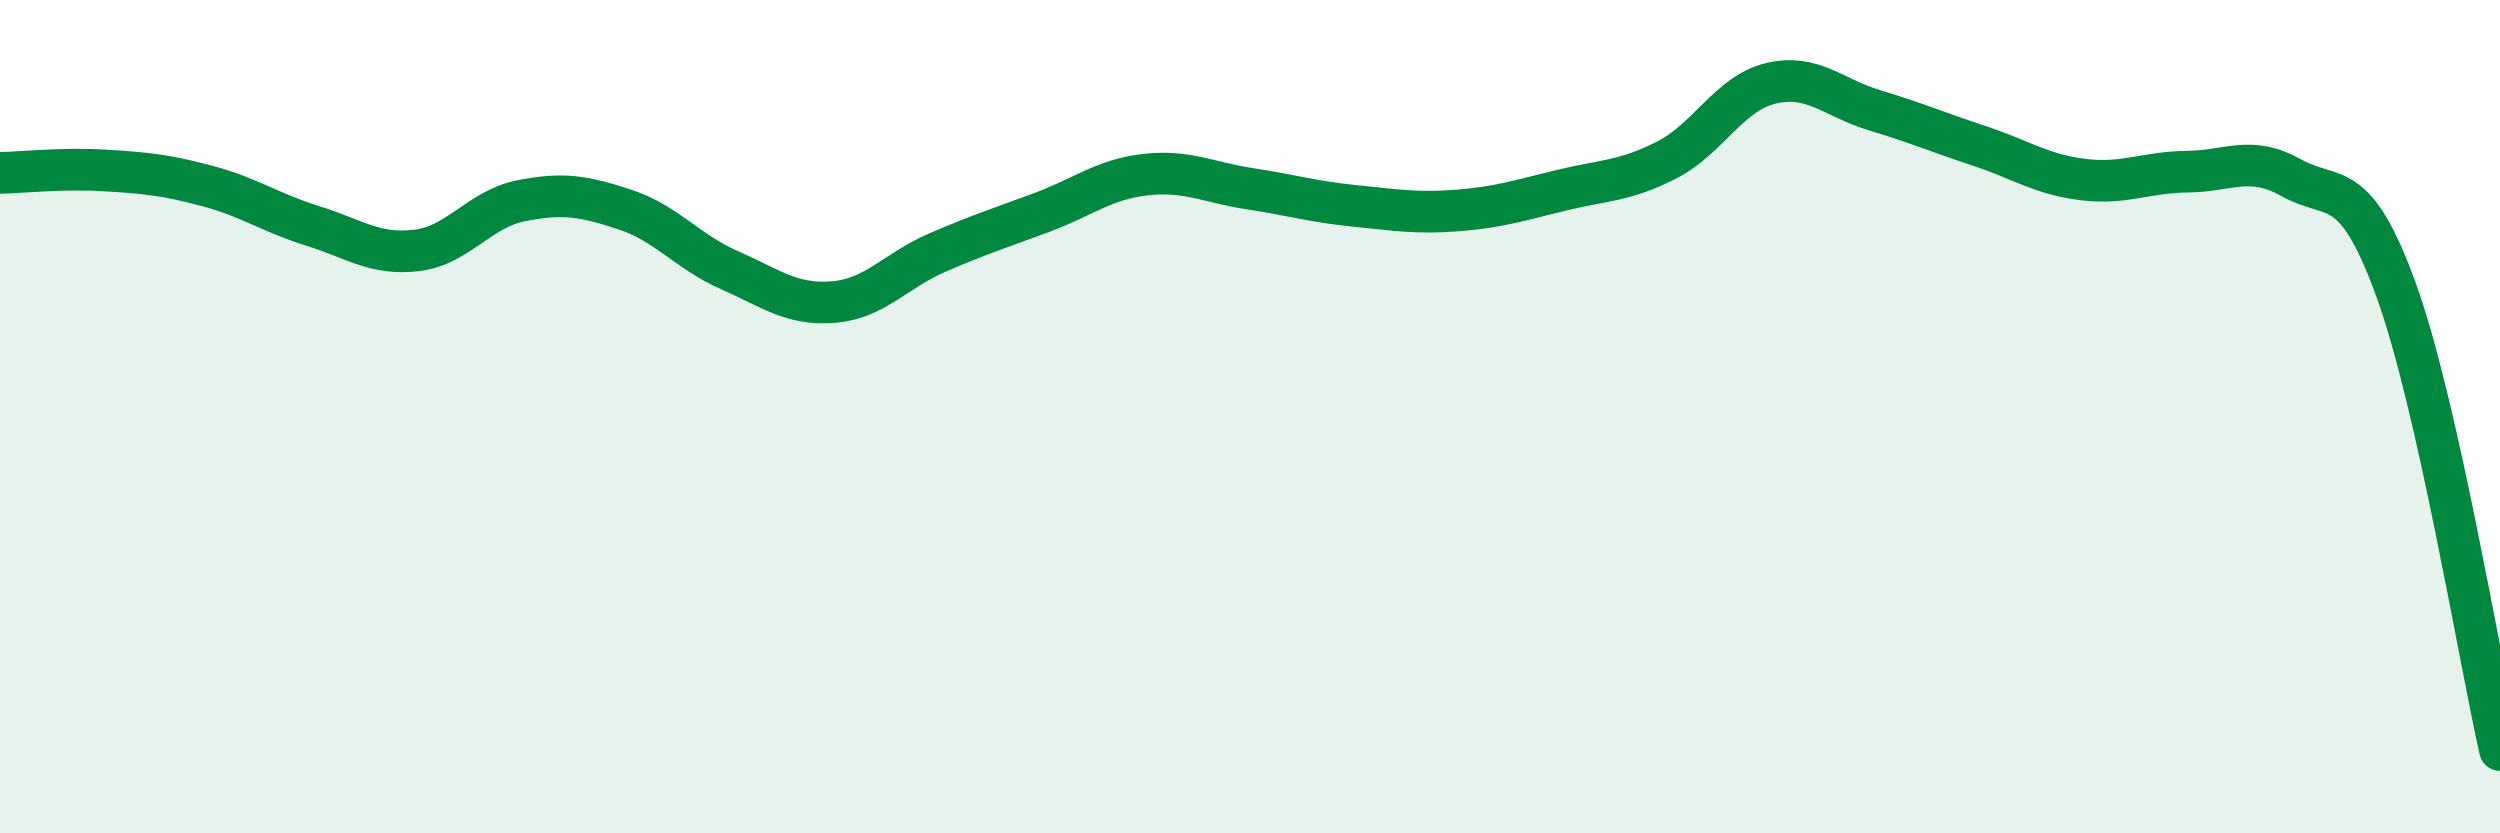 
    <svg width="60" height="20" viewBox="0 0 60 20" xmlns="http://www.w3.org/2000/svg">
      <path
        d="M 0,4.15 C 0.5,4.14 1.5,4.03 2.5,4.09 C 3.5,4.15 4,4.2 5,4.47 C 6,4.74 6.5,5.11 7.5,5.42 C 8.5,5.73 9,6.13 10,6.01 C 11,5.89 11.5,5.02 12.5,4.82 C 13.5,4.62 14,4.7 15,5.03 C 16,5.36 16.5,6.04 17.5,6.48 C 18.5,6.92 19,7.33 20,7.25 C 21,7.17 21.5,6.49 22.5,6.06 C 23.5,5.63 24,5.47 25,5.1 C 26,4.73 26.5,4.3 27.5,4.19 C 28.5,4.08 29,4.38 30,4.53 C 31,4.68 31.5,4.84 32.5,4.94 C 33.5,5.04 34,5.13 35,5.05 C 36,4.97 36.5,4.8 37.5,4.56 C 38.5,4.32 39,4.35 40,3.84 C 41,3.33 41.5,2.24 42.5,2 C 43.5,1.76 44,2.35 45,2.65 C 46,2.95 46.5,3.17 47.5,3.5 C 48.5,3.83 49,4.19 50,4.31 C 51,4.43 51.5,4.13 52.5,4.12 C 53.5,4.11 54,3.71 55,4.27 C 56,4.83 56.5,4.19 57.5,6.94 C 58.5,9.69 59.5,15.79 60,18L60 20L0 20Z"
        fill="#008740"
        opacity="0.1"
        stroke-linecap="round"
        stroke-linejoin="round"
      />
      <path
        d="M 0,4.15 C 0.5,4.14 1.5,4.03 2.5,4.09 C 3.5,4.15 4,4.2 5,4.47 C 6,4.74 6.5,5.11 7.5,5.42 C 8.5,5.73 9,6.13 10,6.01 C 11,5.89 11.5,5.02 12.5,4.82 C 13.5,4.62 14,4.7 15,5.03 C 16,5.36 16.5,6.04 17.5,6.48 C 18.5,6.92 19,7.33 20,7.25 C 21,7.17 21.5,6.49 22.5,6.06 C 23.5,5.63 24,5.47 25,5.1 C 26,4.73 26.5,4.3 27.5,4.19 C 28.5,4.08 29,4.38 30,4.53 C 31,4.68 31.5,4.84 32.5,4.94 C 33.5,5.04 34,5.13 35,5.05 C 36,4.97 36.5,4.8 37.5,4.56 C 38.5,4.32 39,4.35 40,3.84 C 41,3.33 41.5,2.24 42.5,2 C 43.5,1.76 44,2.35 45,2.65 C 46,2.95 46.5,3.17 47.5,3.5 C 48.5,3.83 49,4.19 50,4.31 C 51,4.43 51.5,4.13 52.5,4.12 C 53.5,4.11 54,3.71 55,4.27 C 56,4.83 56.5,4.19 57.5,6.94 C 58.5,9.69 59.5,15.79 60,18"
        stroke="#008740"
        stroke-width="1"
        fill="none"
        stroke-linecap="round"
        stroke-linejoin="round"
      />
    </svg>
  